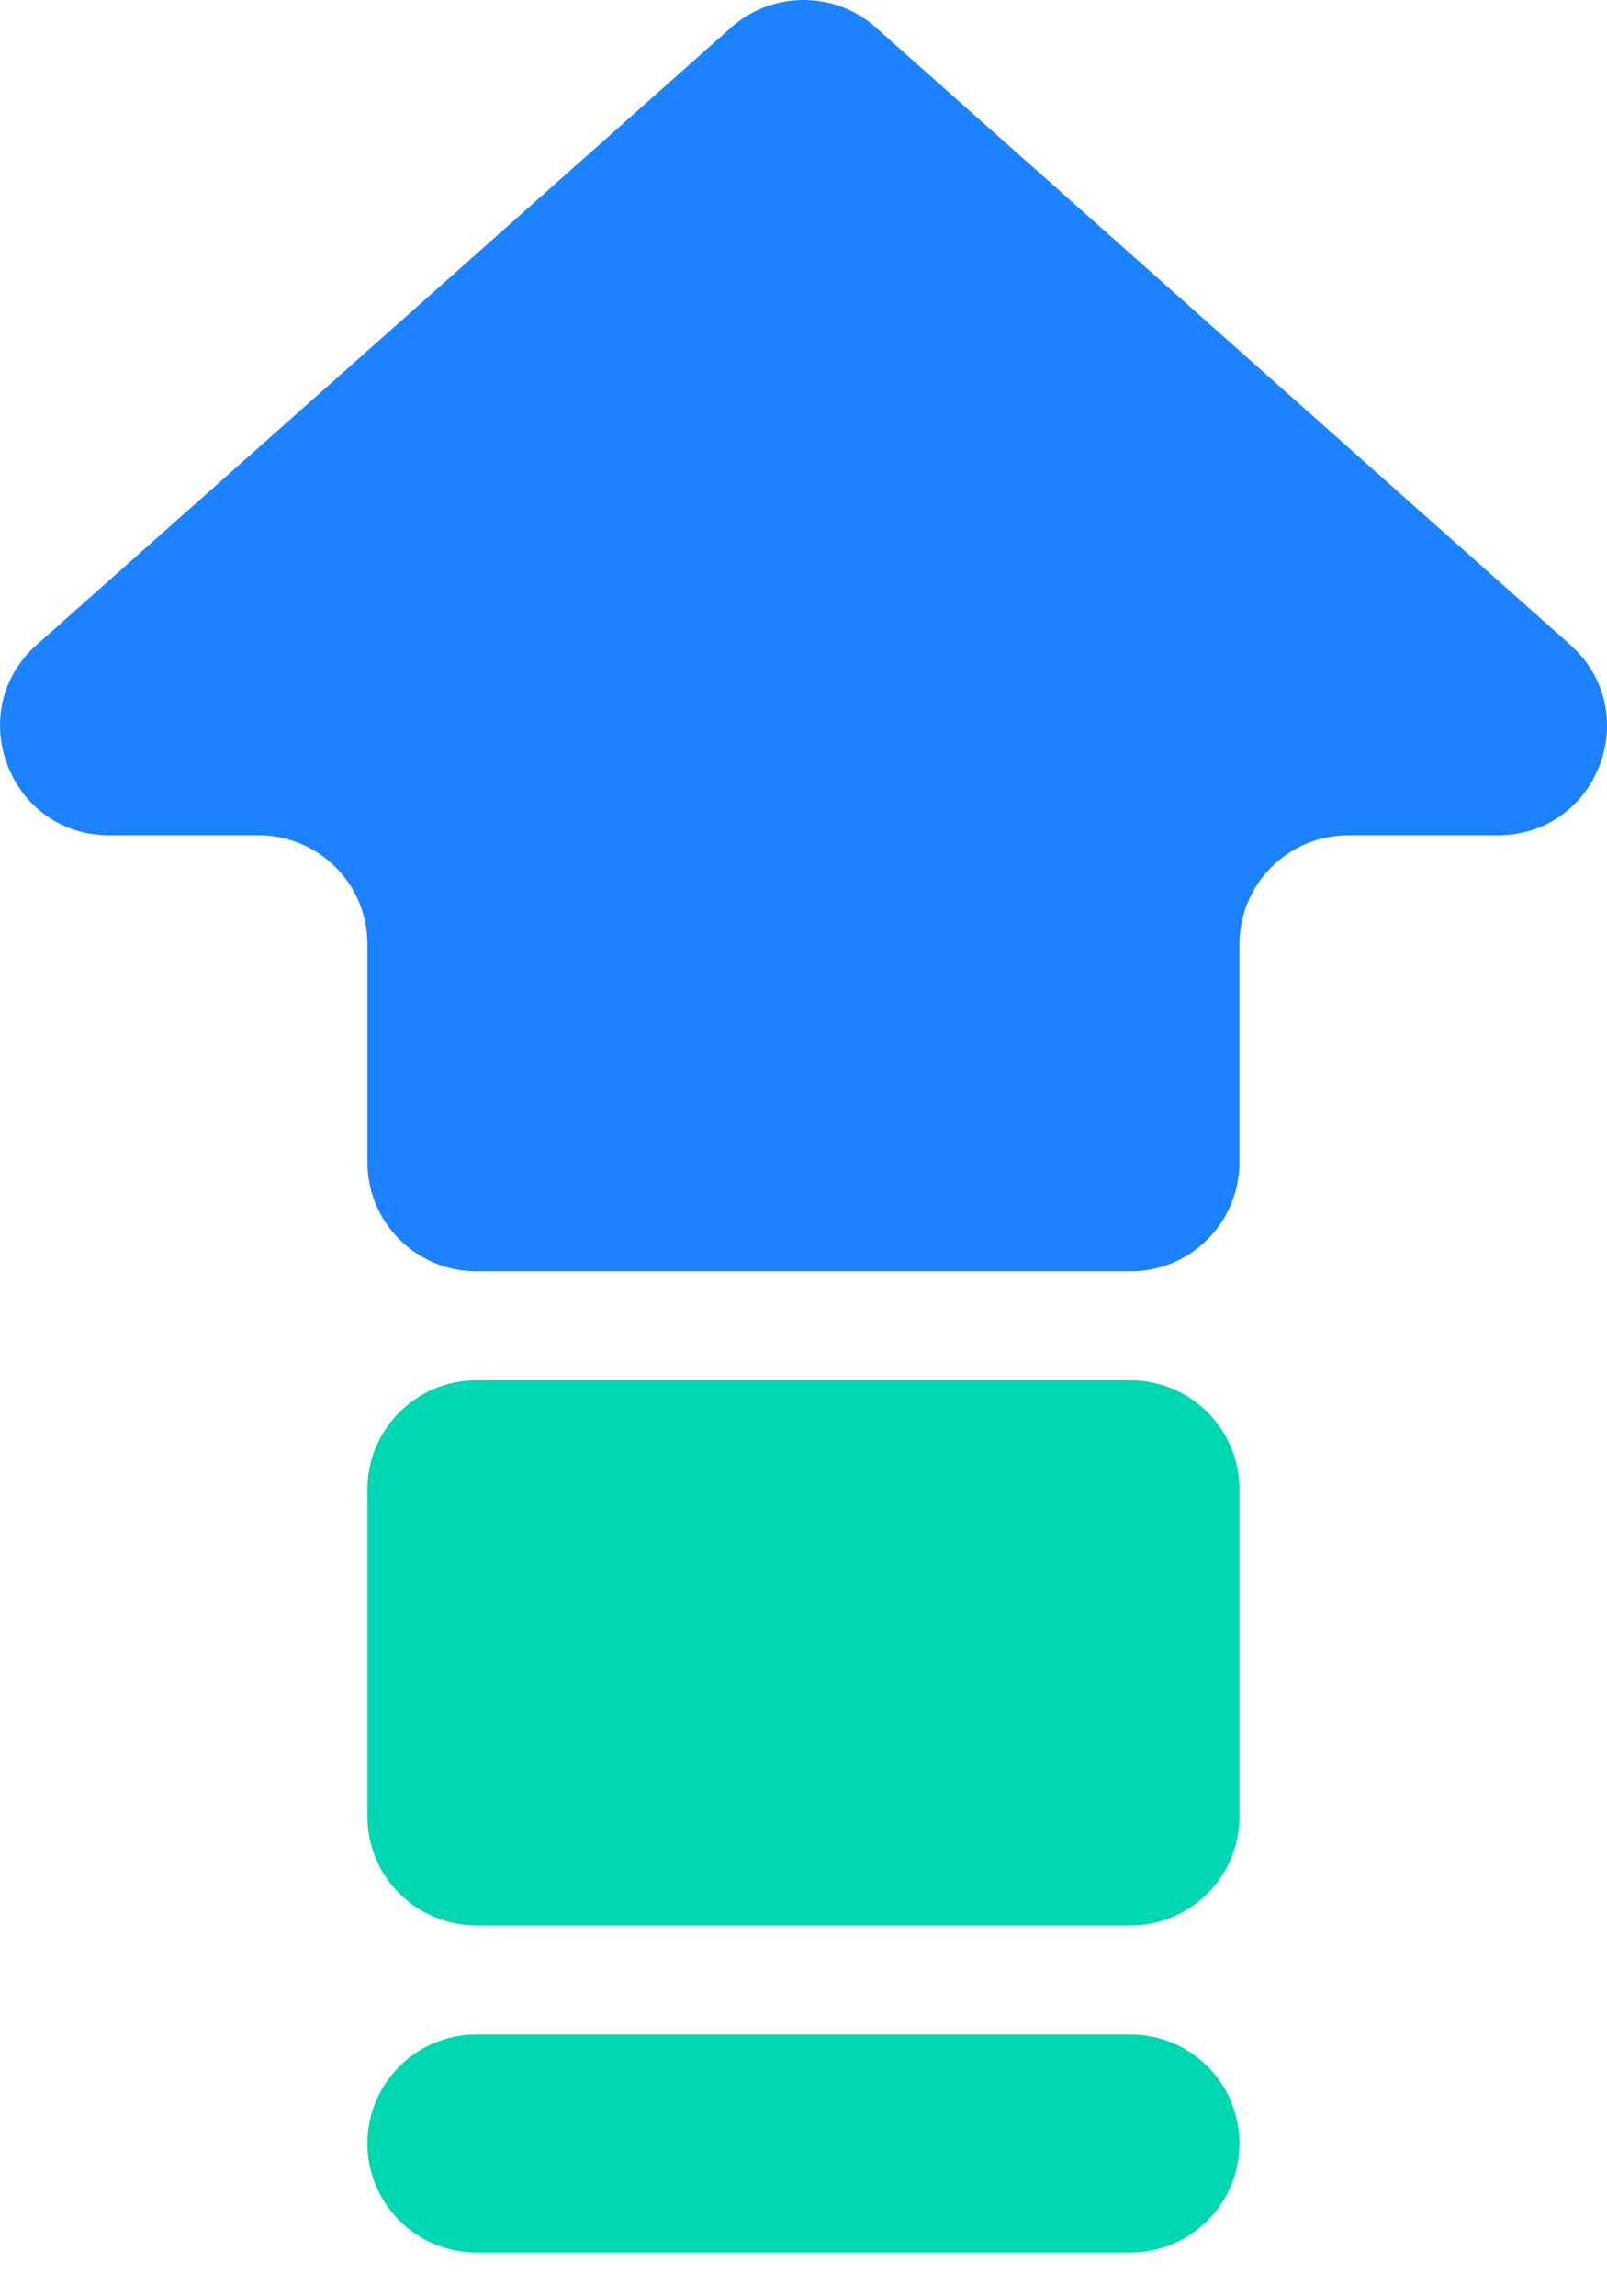 <?xml version="1.0" encoding="UTF-8"?>
<svg width="14px" height="20px" viewBox="0 0 14 20" version="1.1" xmlns="http://www.w3.org/2000/svg" xmlns:xlink="http://www.w3.org/1999/xlink">
    <title>编组</title>
    <g id="页面-1" stroke="none" stroke-width="1" fill="none" fill-rule="evenodd">
        <g id="2" transform="translate(-858, -1107)" fill-rule="nonzero">
            <g id="编组" transform="translate(858, 1107)">
                <path d="M9.848,12.022 L4.151,12.022 C3.627,12.022 3.201,12.448 3.201,12.972 L3.201,15.821 C3.201,16.345 3.627,16.77 4.151,16.77 L9.848,16.77 C10.373,16.77 10.798,16.345 10.798,15.821 L10.798,12.972 C10.798,12.448 10.373,12.022 9.848,12.022 L9.848,12.022 Z M9.848,17.72 L4.151,17.72 C3.627,17.72 3.201,18.145 3.201,18.669 C3.201,19.194 3.627,19.619 4.151,19.619 L9.848,19.619 C10.373,19.619 10.798,19.194 10.798,18.669 C10.798,18.145 10.373,17.72 9.848,17.72 L9.848,17.72 Z" id="形状" fill="#00D6B0"></path>
                <path d="M7,0 C6.774,0 6.549,0.08 6.37,0.239 L0.321,5.615 C-0.332,6.194 0.079,7.275 0.951,7.275 L2.252,7.275 C2.776,7.275 3.201,7.7 3.201,8.224 L3.201,10.123 C3.201,10.648 3.627,11.073 4.151,11.073 L9.848,11.073 C10.373,11.073 10.798,10.648 10.798,10.123 L10.798,8.224 C10.798,7.7 11.223,7.275 11.748,7.275 L13.049,7.275 C13.923,7.275 14.332,6.196 13.679,5.615 L7.63,0.239 C7.45,0.078 7.225,0 7,0 Z" id="路径" fill="#1C82FD"></path>
            </g>
        </g>
    </g>
</svg>